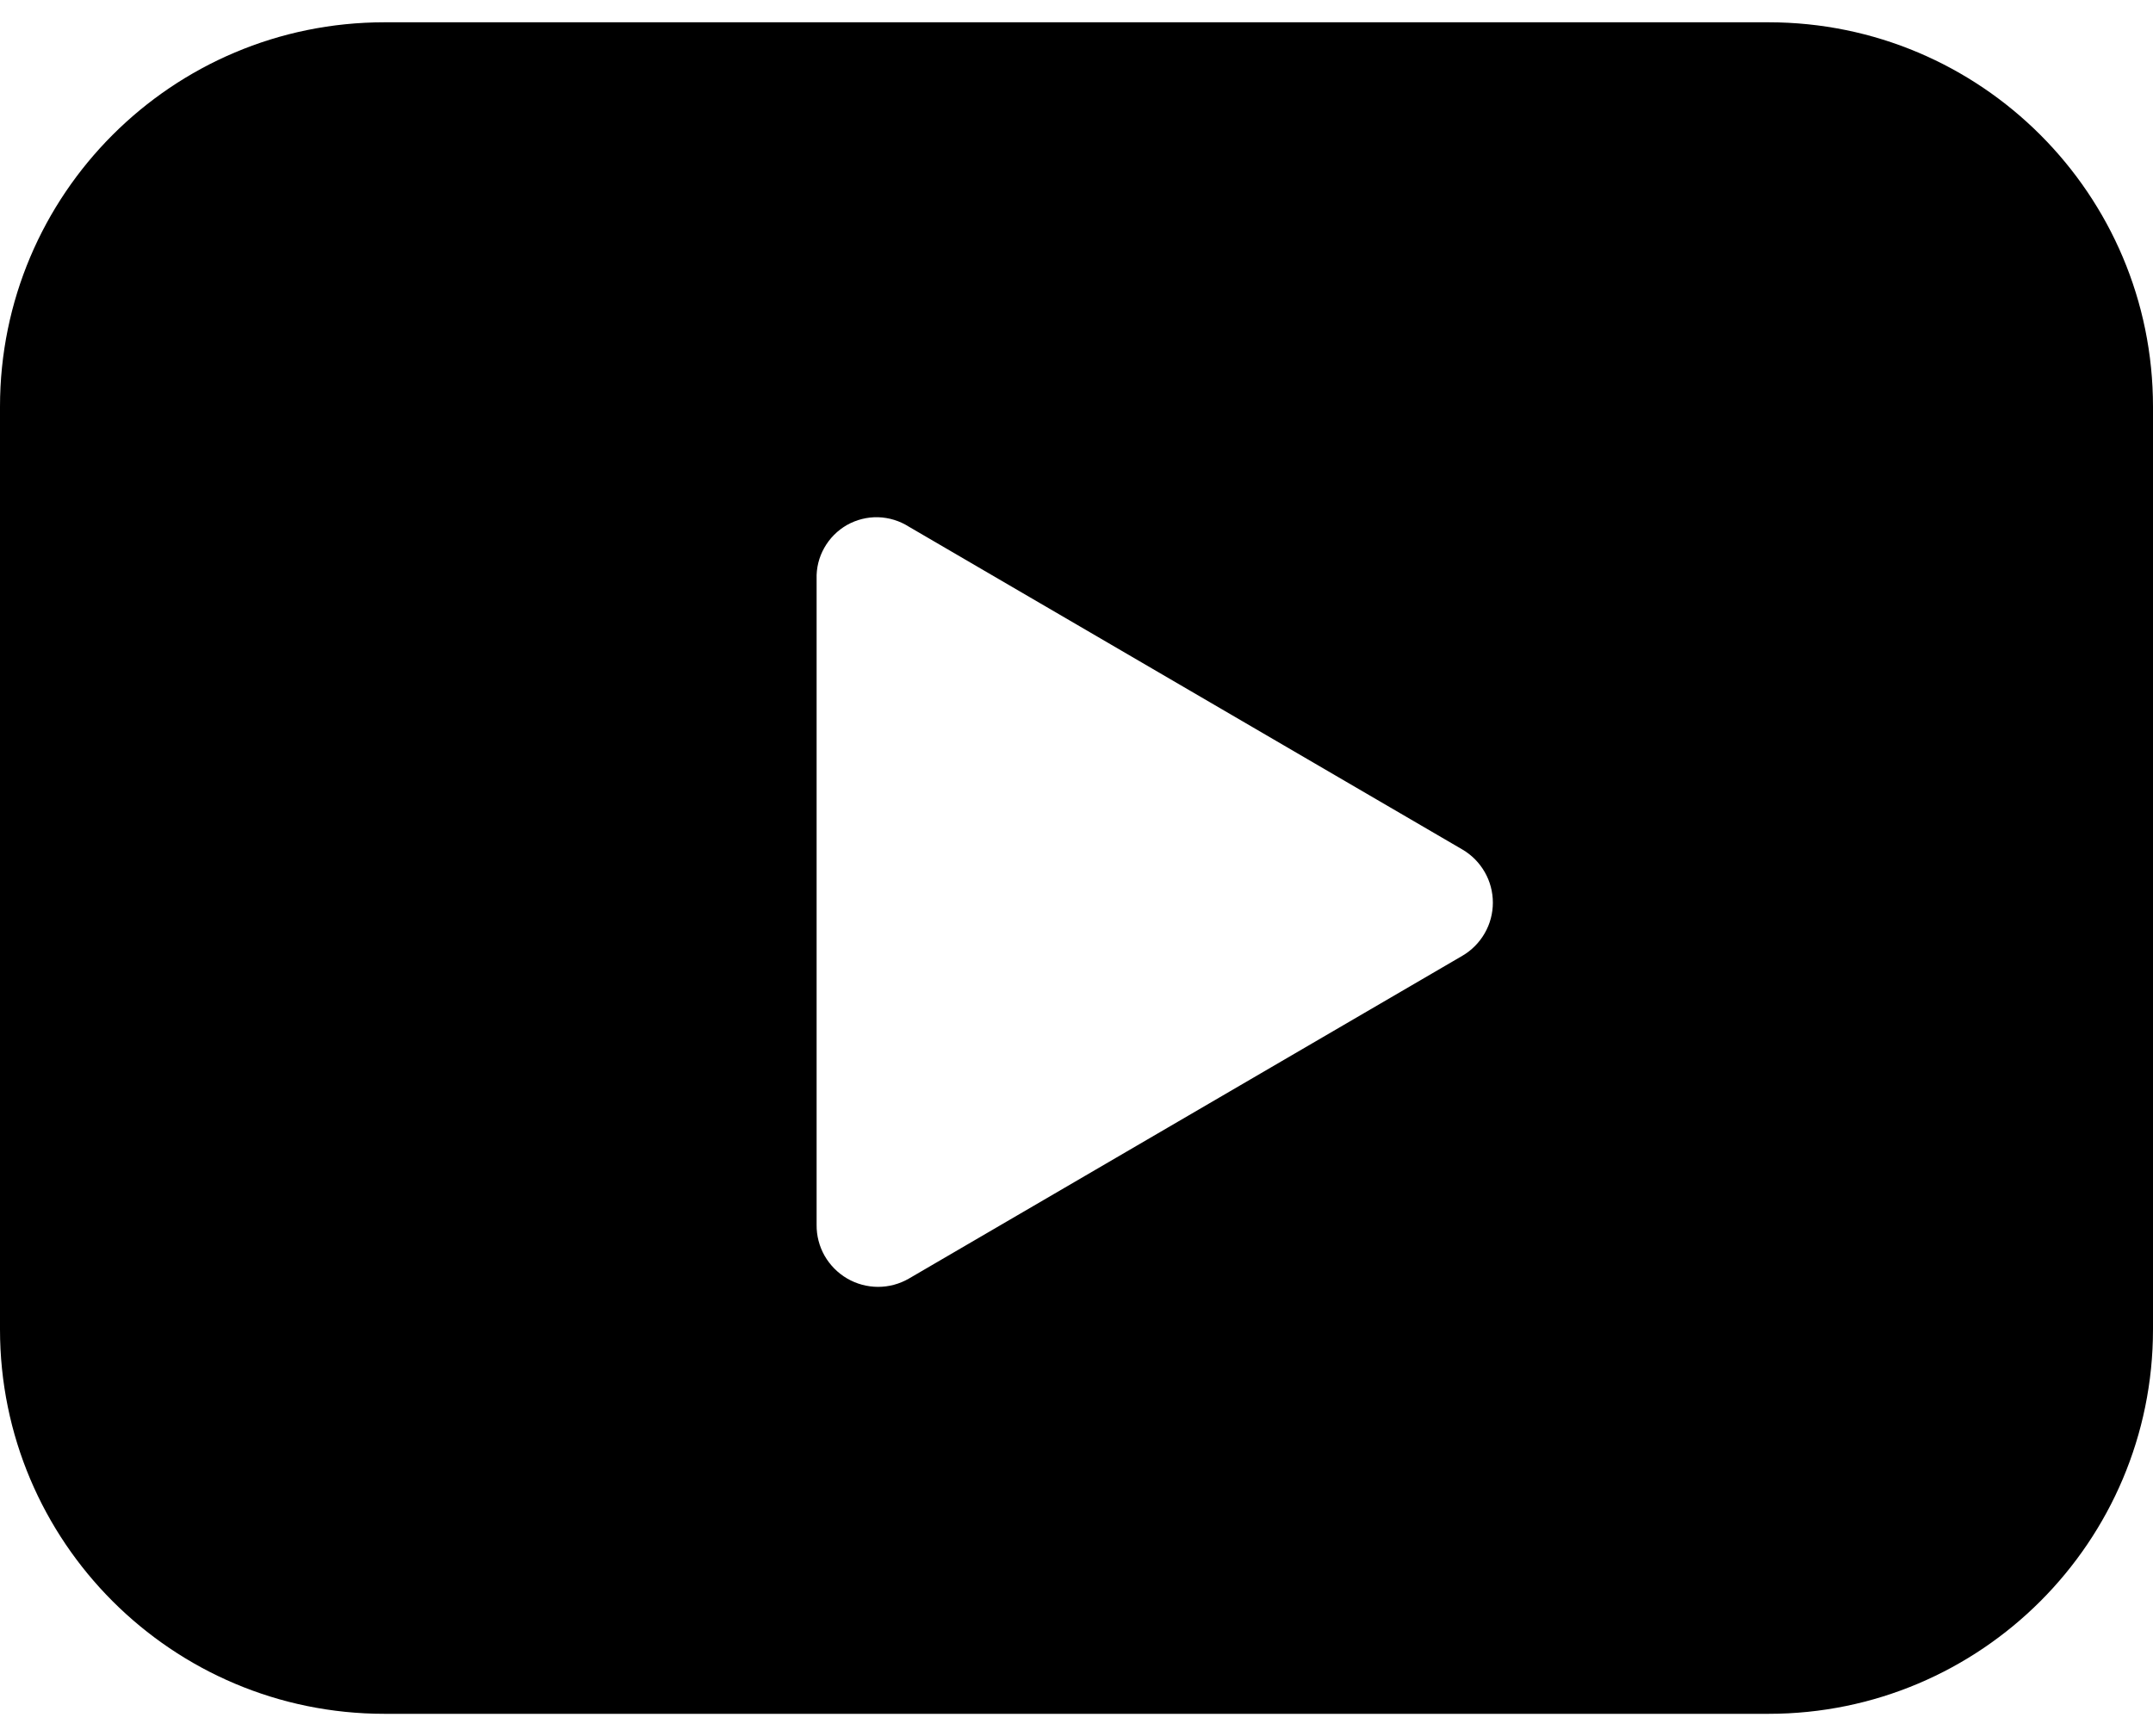 <svg width="31" height="25" viewBox="0 0 31 25" fill="none" xmlns="http://www.w3.org/2000/svg">
<path fill-rule="evenodd" clip-rule="evenodd" d="M0 5.857C0 2.8 2.478 0.321 5.536 0.321H25.464C28.521 0.321 31 2.8 31 5.857V19.143C31 22.2 28.521 24.679 25.464 24.679H5.536C2.478 24.679 0 22.2 0 19.143V5.857ZM11.758 8.337V17.637C11.756 17.793 11.796 17.947 11.873 18.083C11.951 18.218 12.062 18.331 12.197 18.41C12.332 18.489 12.485 18.53 12.642 18.531C12.798 18.531 12.951 18.49 13.086 18.412L21.058 13.762C21.191 13.684 21.301 13.572 21.378 13.438C21.455 13.304 21.495 13.153 21.495 12.998C21.495 12.844 21.455 12.692 21.378 12.558C21.301 12.424 21.191 12.312 21.058 12.234L13.086 7.584C12.954 7.5 12.801 7.453 12.644 7.448C12.487 7.444 12.332 7.483 12.195 7.56C12.059 7.638 11.946 7.751 11.869 7.888C11.791 8.025 11.753 8.18 11.758 8.337Z" fill="black"/>
</svg>
